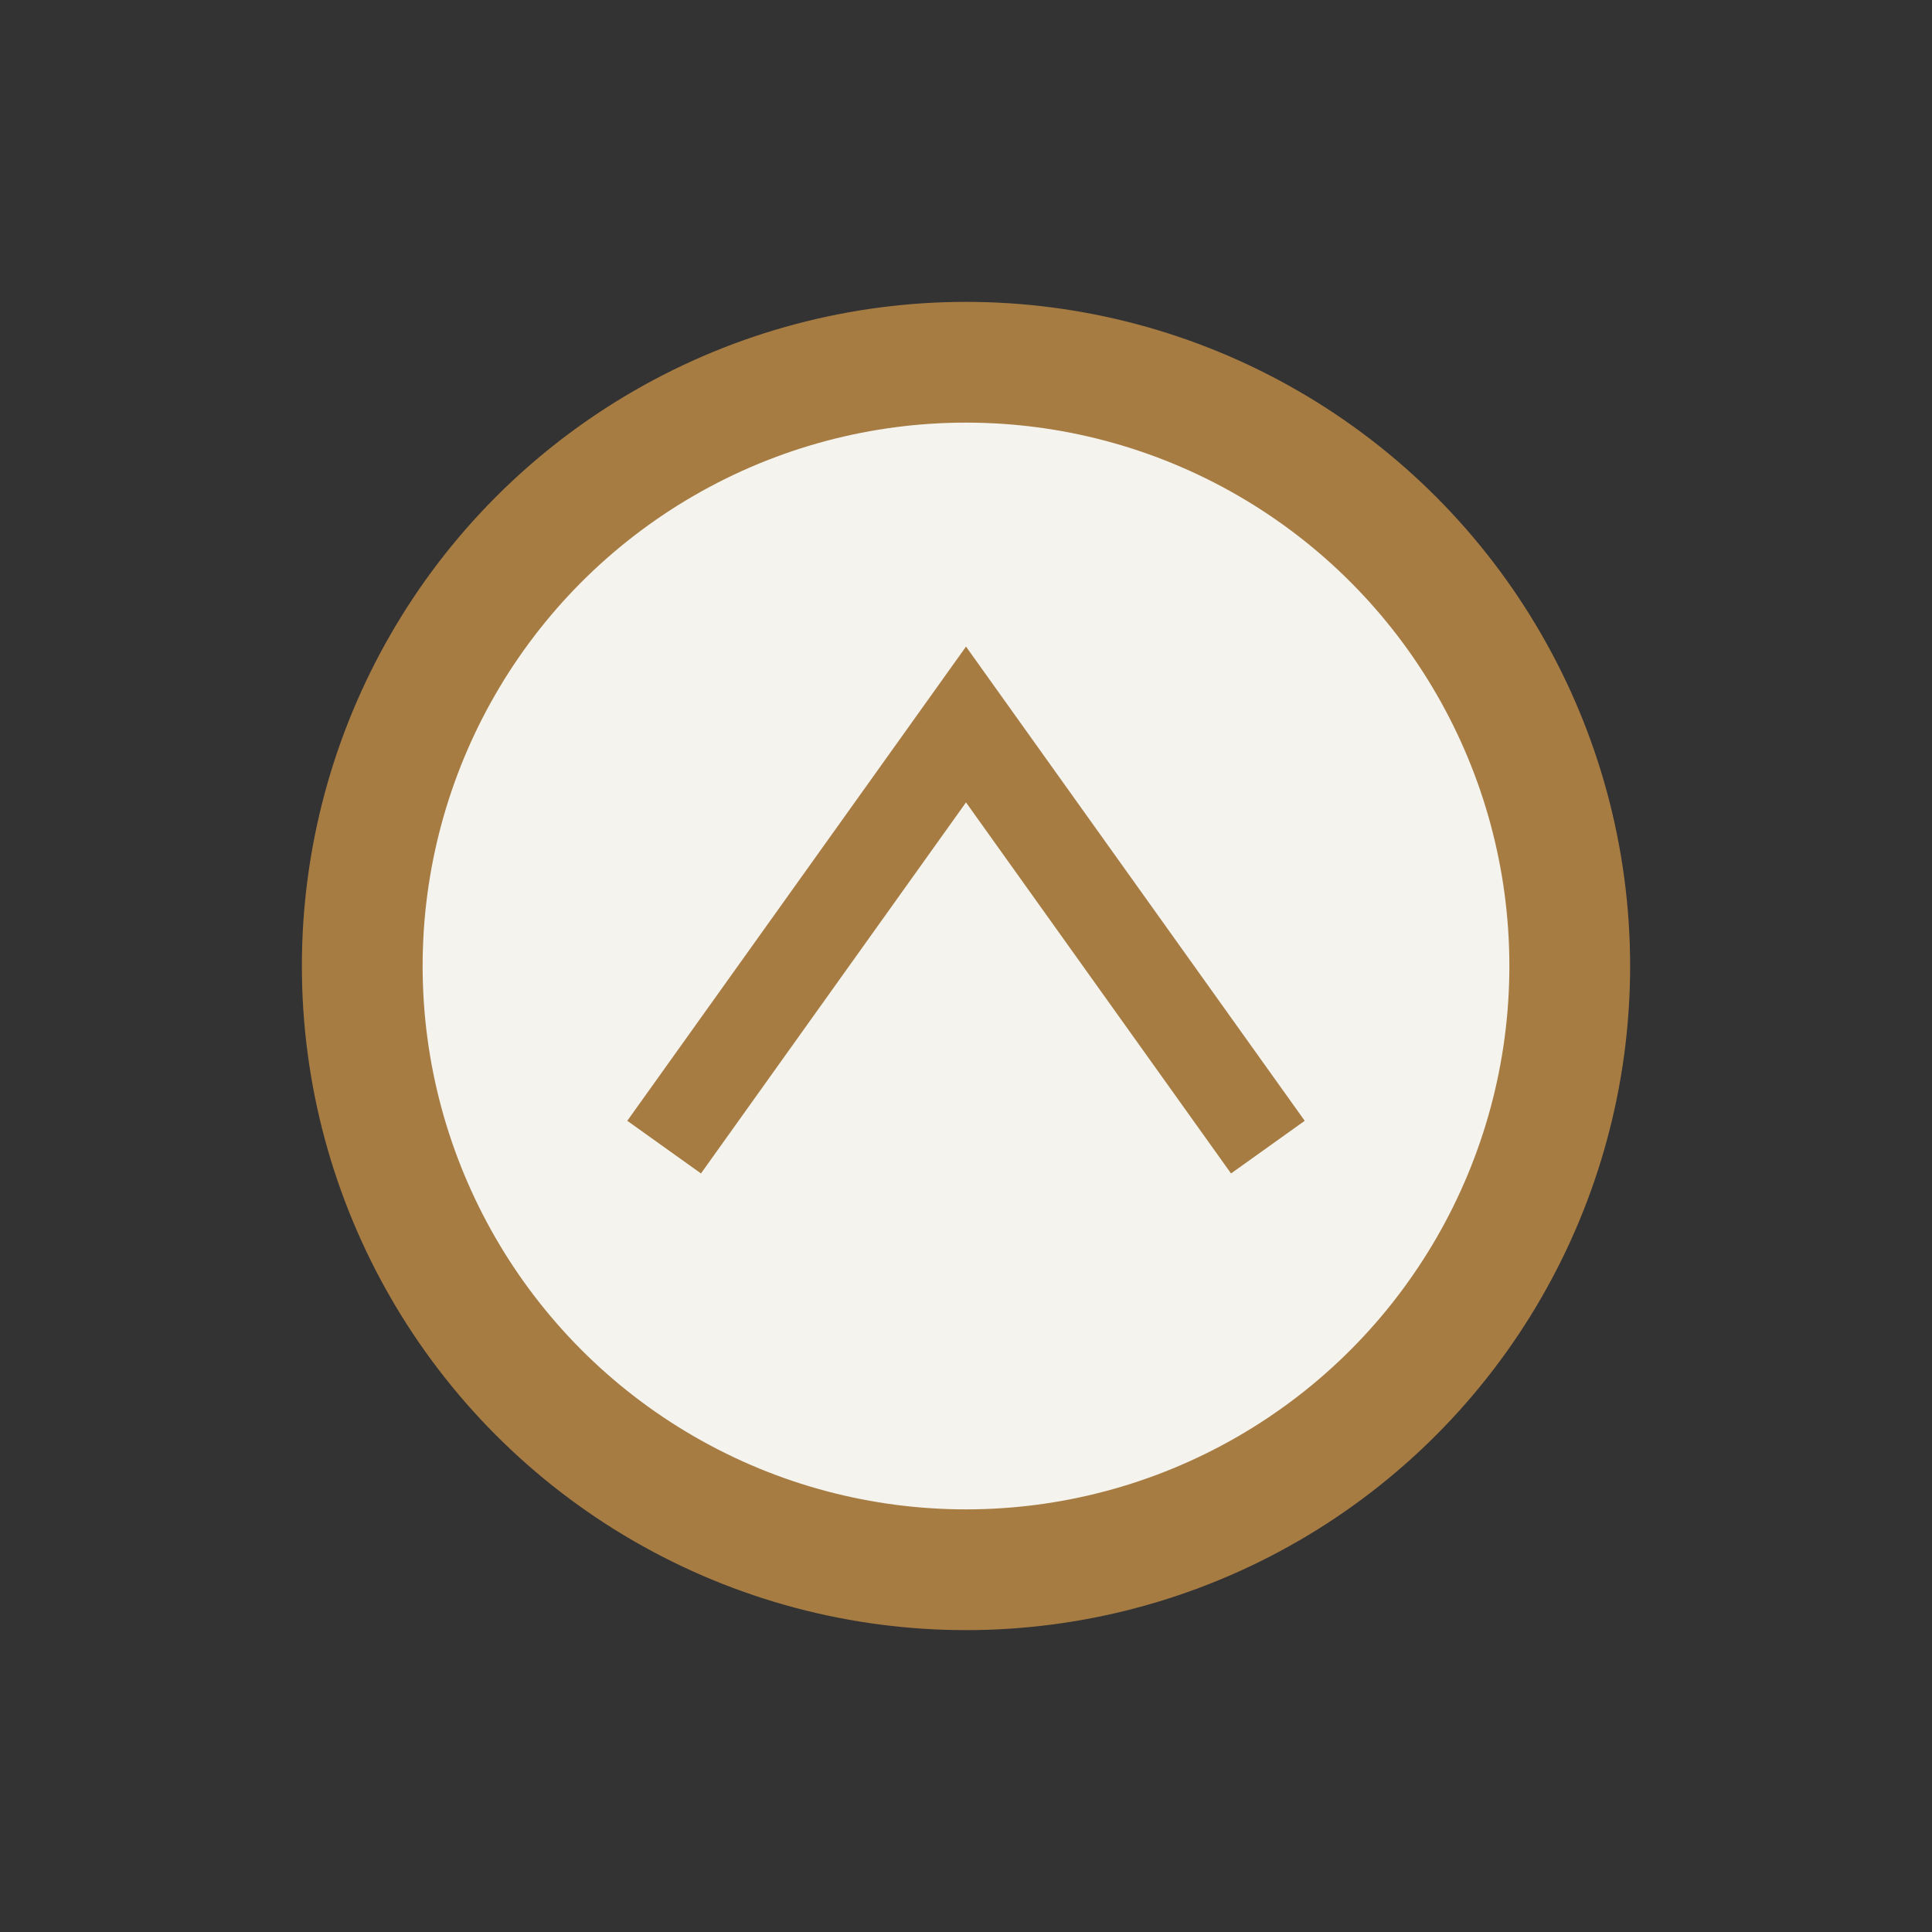 <?xml version="1.0" encoding="UTF-8"?>
<svg xmlns="http://www.w3.org/2000/svg" width="32" height="32" viewBox="0 0 32 32"><rect x="0" y="0" width="32" height="32" fill="#333333" stroke="none"/><circle cx="16" cy="16" r="10" fill="#F4F3EE" stroke="#A77C43" stroke-width="2"/><path d="M11 19l5-7 5 7" stroke="#A77C43" stroke-width="1.5" fill="none"/></svg>